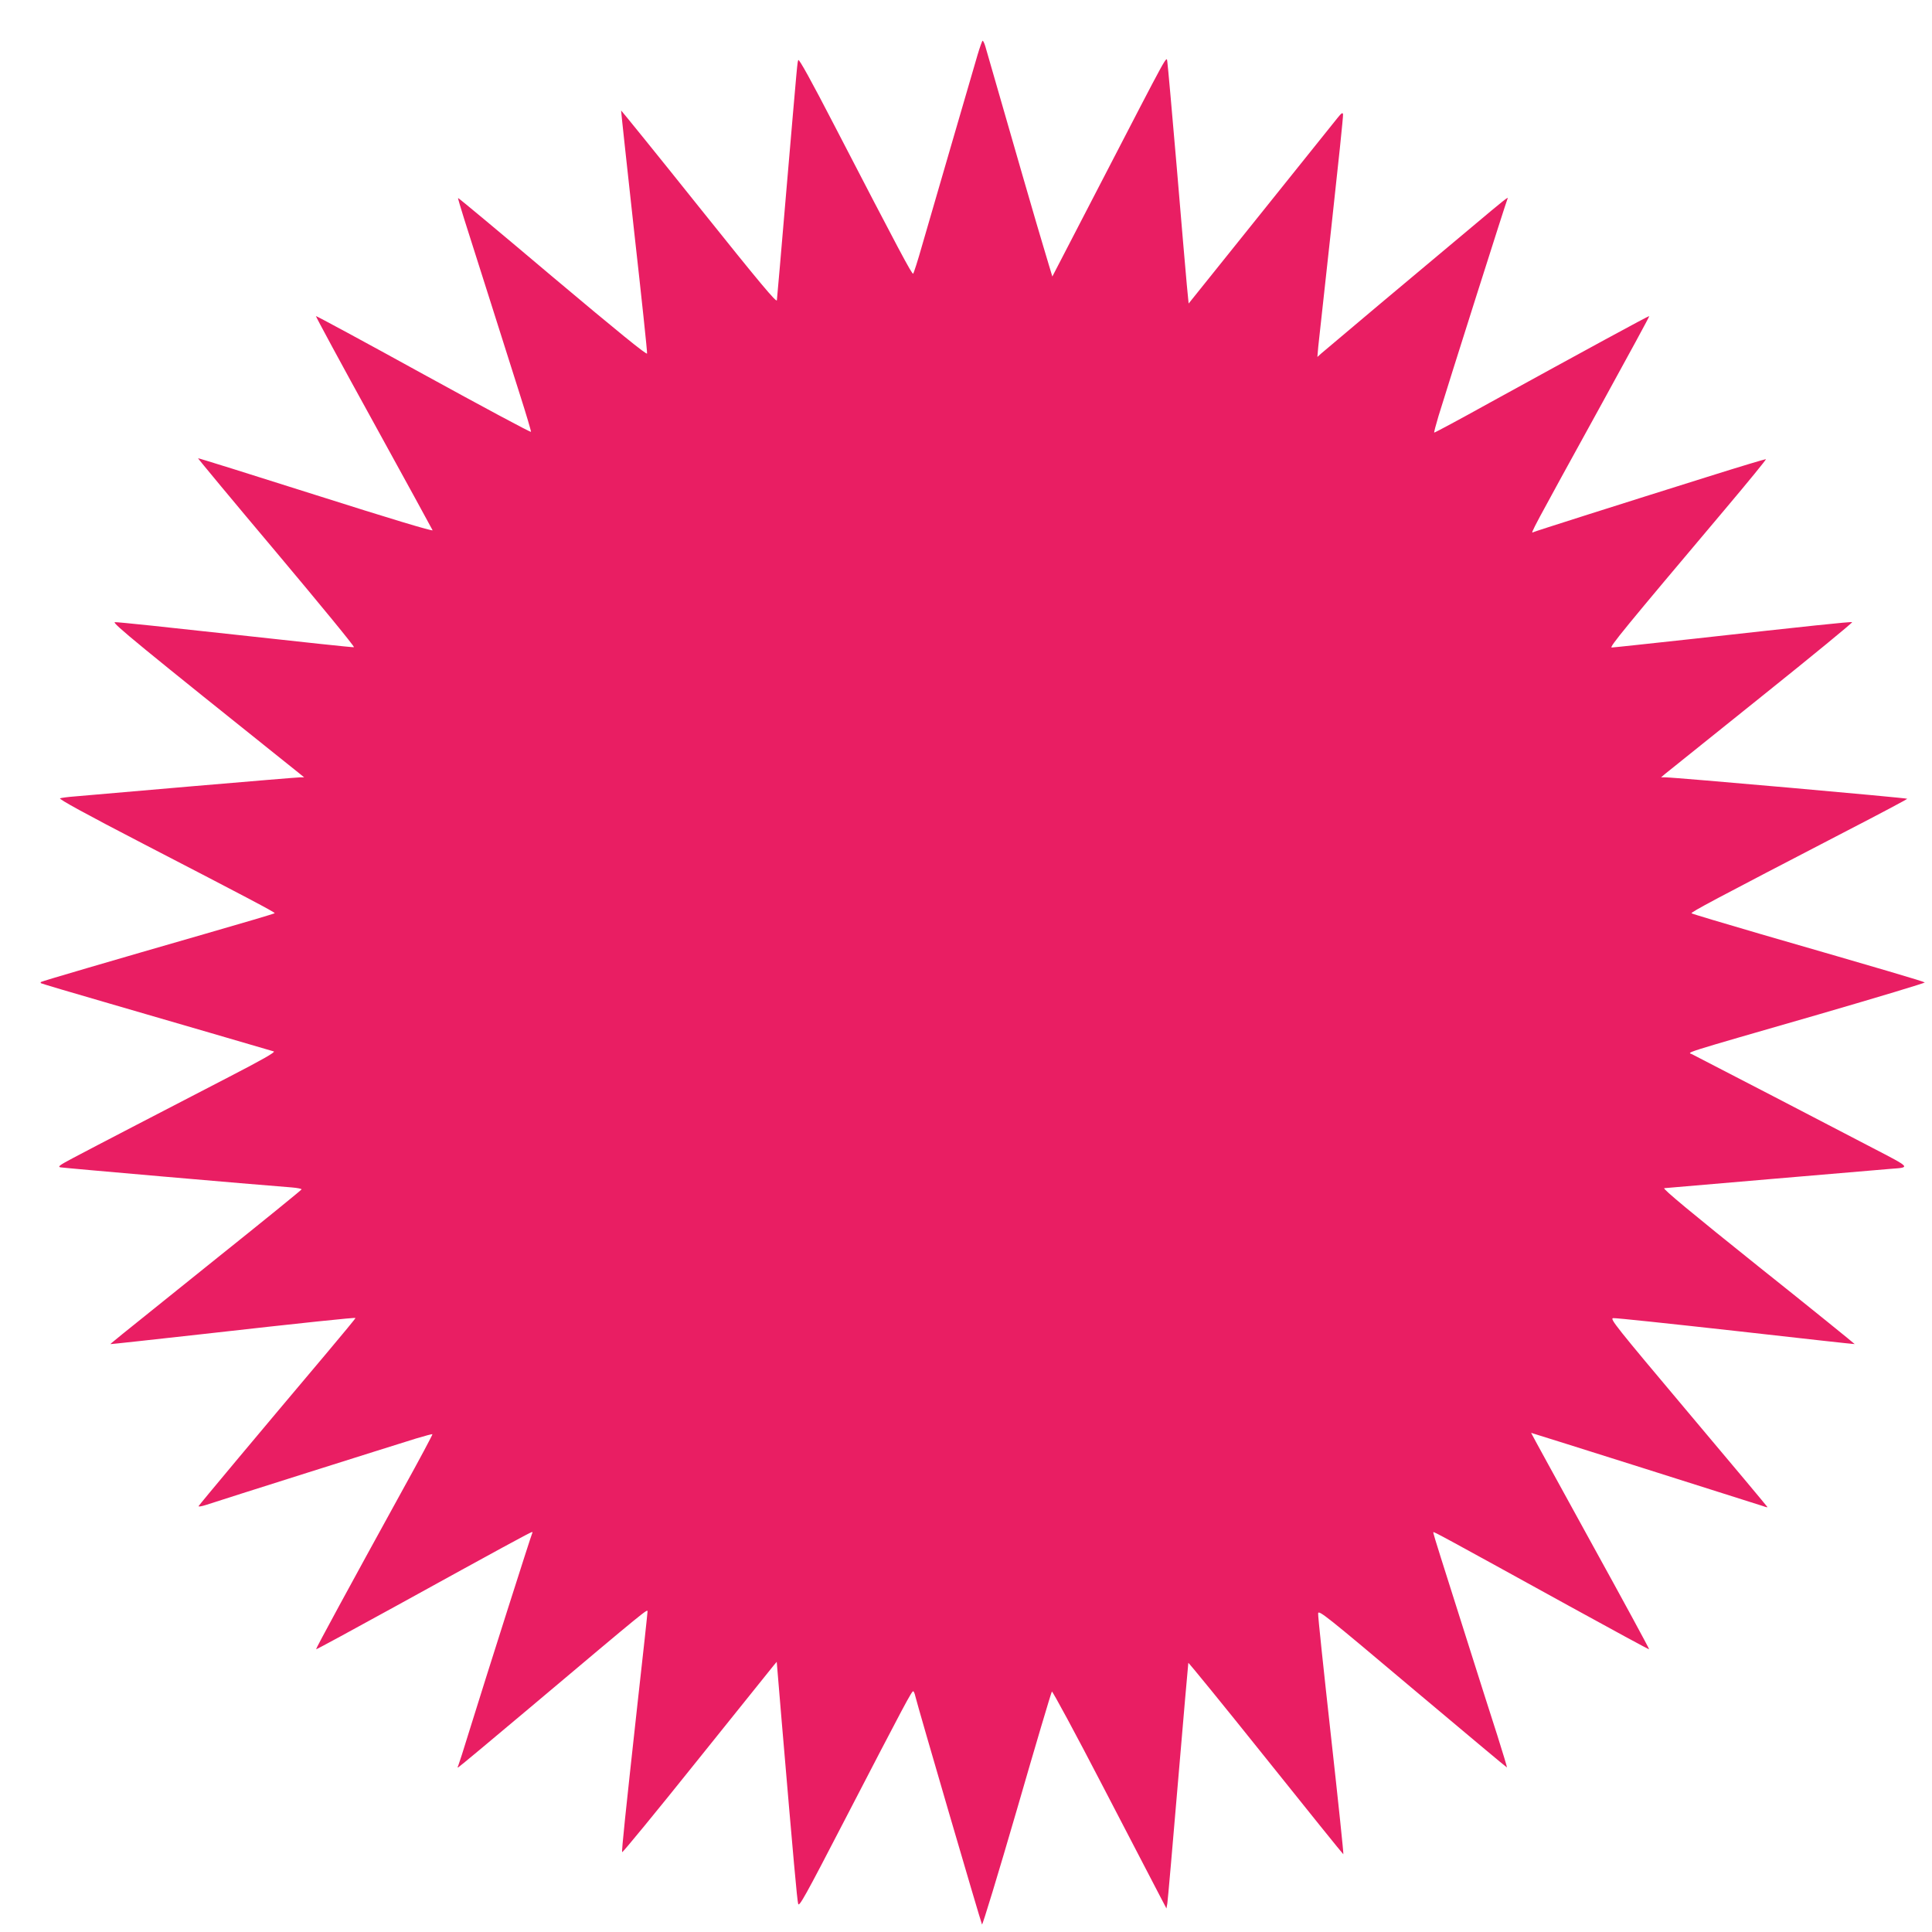 <?xml version="1.0" standalone="no"?>
<!DOCTYPE svg PUBLIC "-//W3C//DTD SVG 20010904//EN"
 "http://www.w3.org/TR/2001/REC-SVG-20010904/DTD/svg10.dtd">
<svg version="1.0" xmlns="http://www.w3.org/2000/svg"
 width="1280pt" height="1280pt" viewBox="0 0 1280 1280"
 preserveAspectRatio="xMidYMid meet">
<g transform="translate(0,1280) scale(0.1,-0.1)"
fill="#e91e63" stroke="none">
<path d="M6477 12438 c-37 -125 -305 -1048 -369 -1268 -27 -96 -54 -179 -58
-183 -7 -8 -92 152 -521 980 -153 296 -236 446 -240 435 -7 -20 -3 24 -79
-862 -33 -388 -61 -716 -63 -729 -1 -19 -108 108 -516 618 -282 353 -515 640
-516 639 -1 -2 38 -361 86 -798 49 -437 88 -803 86 -812 -1 -12 -192 143 -626
508 -342 289 -624 524 -626 522 -2 -2 17 -64 40 -138 24 -74 100 -315 170
-535 70 -220 160 -505 201 -634 41 -128 73 -237 72 -242 -2 -5 -322 167 -712
381 -390 215 -711 388 -713 386 -2 -2 169 -319 382 -705 212 -385 388 -707
391 -714 3 -9 -285 78 -773 233 -428 136 -780 246 -781 244 -2 -1 232 -283
521 -626 288 -343 519 -624 512 -626 -6 -2 -360 36 -786 83 -426 47 -785 85
-798 83 -22 -3 157 -150 1232 -1010 l22 -18 -26 0 c-14 0 -340 -27 -725 -60
-384 -33 -733 -63 -774 -67 -41 -3 -83 -9 -92 -12 -12 -4 166 -102 560 -306
682 -353 862 -448 862 -455 0 -3 -211 -65 -468 -139 -600 -173 -1076 -312
-1081 -317 -2 -2 -2 -6 0 -8 2 -2 209 -64 459 -136 391 -113 1025 -299 1084
-316 13 -4 -78 -56 -295 -168 -394 -204 -888 -460 -1033 -537 -91 -48 -106
-59 -85 -63 19 -4 1282 -114 1532 -133 37 -3 66 -9 65 -13 -2 -5 -259 -214
-573 -465 -711 -571 -695 -558 -692 -560 1 -1 274 29 607 66 683 77 1011 111
1015 107 2 -2 -83 -104 -187 -228 -443 -525 -842 -1002 -852 -1018 -3 -6 20
-2 51 8 102 34 1219 387 1391 440 57 17 105 30 107 28 2 -2 -86 -168 -197
-368 -356 -647 -577 -1054 -574 -1057 2 -2 241 128 532 288 686 378 890 489
899 489 3 0 4 -4 1 -8 -6 -10 -303 -943 -412 -1295 -40 -131 -76 -242 -79
-248 -4 -5 -4 -9 0 -9 3 0 218 179 478 398 786 662 777 654 777 635 0 -10 -29
-279 -65 -598 -83 -755 -107 -984 -103 -996 2 -5 224 265 493 601 270 336 499
622 510 635 l21 25 32 -383 c80 -941 103 -1194 110 -1220 6 -24 45 46 311 560
395 762 443 853 452 848 4 -3 10 -17 13 -32 18 -75 427 -1474 442 -1513 3 -8
107 334 231 760 123 426 228 779 232 783 4 4 157 -279 339 -630 182 -351 351
-676 376 -723 l44 -84 6 34 c3 19 35 384 71 810 36 426 67 779 68 783 1 4 231
-278 511 -628 280 -350 512 -638 516 -640 3 -2 -34 351 -82 783 -48 433 -87
799 -85 813 2 25 57 -19 624 -497 343 -288 624 -524 627 -524 2 0 -27 96 -64
213 -38 116 -125 392 -195 612 -70 220 -150 474 -179 565 -29 91 -52 167 -50
169 4 4 63 -28 898 -488 291 -160 530 -290 532 -288 2 2 -173 325 -390 718
-216 393 -393 715 -392 716 1 1 1469 -463 1539 -486 15 -6 27 -8 27 -6 0 2
-236 284 -525 627 -482 573 -522 623 -497 625 15 2 380 -37 812 -85 432 -49
786 -88 788 -87 1 1 -286 234 -640 516 -436 349 -636 515 -622 517 21 2 1387
119 1499 128 134 10 139 5 -121 140 -214 112 -1133 589 -1193 619 -30 15 -102
-7 841 265 389 113 704 208 700 211 -7 7 -297 92 -1082 319 -250 73 -458 135
-463 139 -7 7 147 89 1020 542 227 117 411 215 409 217 -7 6 -1539 142 -1604
142 l-27 0 27 23 c15 12 302 242 638 512 336 269 606 491 601 493 -12 4 -294
-26 -1040 -109 -294 -32 -543 -59 -553 -59 -19 0 85 127 754 920 151 179 271
326 268 328 -4 1 -171 -49 -371 -112 -606 -190 -1163 -367 -1171 -372 -22 -14
-12 4 459 860 172 313 312 570 310 572 -3 3 -431 -230 -1057 -574 -200 -111
-366 -200 -368 -198 -2 2 11 51 28 108 62 203 452 1433 458 1442 10 18 -24 -9
-232 -184 -331 -276 -978 -820 -1005 -844 l-23 -21 6 70 c4 39 43 396 87 794
44 399 79 733 77 743 -2 15 -10 10 -38 -25 -19 -24 -249 -311 -510 -636 l-475
-592 -12 123 c-6 68 -37 420 -67 783 -31 363 -59 675 -62 694 -7 41 23 94
-447 -813 l-315 -608 -22 73 c-12 41 -30 101 -40 134 -15 46 -214 732 -382
1318 -6 20 -14 37 -18 37 -3 0 -18 -42 -33 -92z"/>
</g>
</svg>
